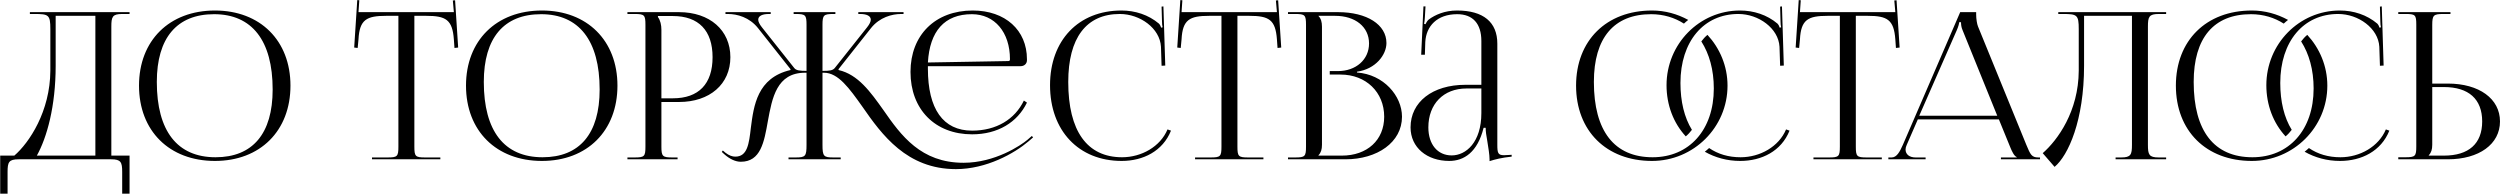 <?xml version="1.0" encoding="UTF-8"?> <svg xmlns="http://www.w3.org/2000/svg" width="7329" height="568" viewBox="0 0 7329 568" fill="none"><path d="M0.6 456.2H42C85.8 418.4 147 326.6 147.6 207.2V85.4C147.6 43.4 142.8 41 100.8 41H87.6V35.6H379.8V41H358.2C329.4 41 326.4 49.4 326.4 78.2V456.2H379.8V567.8H358.2V504.2C358.2 475.4 354.6 467 325.8 467H54.6C25.8 467 22.2 475.4 22.2 504.2V567.8H0.6V456.2ZM108 456.2H279.6V46.4H163.2V192.8C163.2 312.2 137.4 403.4 108 456.2ZM630.122 471.8C496.322 471.8 407.522 383.6 407.522 251C407.522 119 496.322 30.8 630.122 30.8C762.722 30.8 851.522 119 851.522 251C851.522 383.6 762.722 471.8 630.122 471.8ZM631.922 461C740.522 461 799.322 392 799.322 262.4C799.322 119 738.722 41.6 627.722 41.6C518.522 41.6 459.722 111.2 459.722 240.2C459.722 384.2 519.722 461 631.922 461ZM1090.55 467V461.6H1136.15C1164.95 461.6 1167.95 458.6 1167.95 429.8V46.4H1131.95C1074.35 46.4 1053.95 57.8 1050.95 115.4L1048.55 140.6L1038.35 139.4L1047.35 0.2L1053.35 0.8L1050.95 35.6H1330.55L1327.55 1.4L1334.15 0.8L1343.15 139.4L1332.35 140.6L1330.55 115.4C1326.35 57.8 1307.15 46.4 1249.55 46.4H1214.75V429.8C1214.75 458.6 1217.75 461.6 1246.55 461.6H1290.95V467H1090.55ZM1588.72 471.8C1454.92 471.8 1366.12 383.6 1366.12 251C1366.12 119 1454.92 30.8 1588.72 30.8C1721.32 30.8 1810.12 119 1810.12 251C1810.12 383.6 1721.32 471.8 1588.72 471.8ZM1590.52 461C1699.12 461 1757.92 392 1757.92 262.4C1757.92 119 1697.32 41.6 1586.32 41.6C1477.12 41.6 1418.32 111.2 1418.32 240.2C1418.32 384.2 1478.32 461 1590.52 461ZM1928.77 47V50C1935.97 59.6 1938.97 73.4 1938.97 87.2V288.2H1972.57C2048.17 288.2 2088.97 246.2 2088.97 167.6C2088.97 89.6 2048.17 47 1972.57 47H1928.77ZM1839.37 467V461.6H1860.37C1889.17 461.6 1892.17 458.6 1892.17 429.8V72.8C1892.17 44 1889.17 41 1860.37 41H1839.37V35.6H1990.57C2080.57 35.6 2141.17 88.4 2141.17 167.6C2141.17 246.8 2080.57 299 1990.57 299H1938.97V429.8C1938.97 458.6 1942.57 461.6 1971.37 461.6H1986.37V467H1839.37ZM2311.61 467V461.6H2332.61C2361.41 461.6 2364.41 458 2364.41 424.4V213.2H2360.21C2276.81 213.2 2263.61 287 2251.01 355.4C2240.21 416.6 2230.01 474.2 2171.81 474.2C2156.81 474.2 2140.01 467 2123.21 452L2116.01 445.4L2119.01 441.2L2126.81 447.8C2137.61 456.2 2147.21 459.2 2155.61 459.2C2191.01 459.2 2195.81 422 2201.21 374.6C2209.61 309.8 2219.81 228.2 2317.01 205.4L2317.61 203L2222.21 82.4C2197.01 50.6 2161.01 41 2134.01 41H2126.81V35.6H2259.41V41H2254.01C2235.41 41 2222.81 46.4 2222.81 57.8C2222.81 63.2 2226.41 71 2233.61 80L2328.41 199.4C2333.81 206.6 2345.21 207.8 2364.41 207.8V72.8C2364.41 44 2361.41 41 2332.61 41H2326.61V35.6H2449.01V41H2443.61C2414.81 41 2411.21 44 2411.21 72.8V207.8C2432.21 207.8 2441.21 206.6 2447.21 199.4L2542.01 80C2549.21 71 2552.81 63.2 2552.81 57.8C2552.81 46.4 2540.21 41 2521.61 41H2516.21V35.6H2648.81V41H2641.61C2615.21 41 2578.61 50.6 2553.41 82.4L2458.01 203L2458.61 205.4C2515.61 218.6 2551.61 269 2590.01 323C2641.61 397.4 2699.81 477.2 2824.61 477.2C2917.01 477.2 2992.61 426.2 3011.81 410L3025.01 398.6L3028.61 402.8L3015.41 414.2C2974.01 449.6 2891.81 495.8 2802.41 495.8C2658.41 495.8 2585.21 395 2528.21 312.8C2489.81 258.8 2457.41 213.2 2415.41 213.2H2411.21V424.4C2411.21 458.6 2414.81 461.6 2443.61 461.6H2464.61V467H2311.61ZM2720.21 194C2720.21 196.4 2720.21 198.8 2720.21 201.2C2720.21 319.4 2764.61 383 2849.81 383C2920.61 383 2975.21 350 3001.61 294.8L3010.61 300.8C2982.41 359 2924.81 393.8 2849.81 393.8C2741.21 393.8 2669.21 320.6 2669.21 210.8C2669.21 102.8 2741.81 30.8 2851.61 30.8C2947.01 30.8 3010.61 88.4 3010.61 173.6V176.6C3010.61 186.8 3002.81 194 2992.01 194H2720.21ZM2720.21 183.2L2956.01 179C2959.61 179 2960.81 177.2 2960.81 173.6C2960.81 94.4 2915.81 41.6 2849.21 41.6C2768.81 41.6 2725.61 91.4 2720.21 183.2ZM3078.28 249.8C3078.28 118.4 3161.68 30.8 3287.68 30.8C3327.88 30.8 3366.88 43.4 3397.48 69.2C3400.48 72.2 3402.88 77 3404.08 81.2L3408.28 80C3407.08 75.2 3406.48 69.2 3406.48 62.6L3405.28 19.4L3410.68 18.8L3416.08 192.2L3405.28 192.8L3403.48 137C3400.48 83 3342.28 41 3282.88 41C3184.48 41 3131.68 111.2 3131.68 240.2C3131.68 384.2 3186.88 461 3289.48 461C3346.48 461 3401.68 429.8 3422.68 379.4L3432.88 383C3408.88 443 3351.28 471.8 3288.28 471.8C3162.28 471.8 3078.28 383 3078.28 249.8ZM3503.44 467V461.6H3549.04C3577.84 461.6 3580.84 458.6 3580.84 429.8V46.4H3544.84C3487.24 46.4 3466.84 57.8 3463.84 115.4L3461.44 140.6L3451.24 139.4L3460.24 0.2L3466.24 0.8L3463.84 35.6H3743.44L3740.44 1.4L3747.04 0.8L3756.04 139.4L3745.24 140.6L3743.44 115.4C3739.24 57.8 3720.04 46.4 3662.44 46.4H3627.64V429.8C3627.64 458.6 3630.64 461.6 3659.44 461.6H3703.84V467H3503.44ZM3865.29 456.2H3933.69C4008.09 456.2 4057.89 410.6 4057.89 342.2C4057.89 270.2 4004.49 218.6 3930.09 218.6H3898.29V208.4H3922.29C3975.09 208.4 4013.49 174.8 4013.49 127.4C4013.49 78.8 3973.29 46.4 3913.89 46.4H3865.29V47C3872.49 54.2 3875.49 64.4 3875.49 78.2V424.4C3875.49 438.2 3872.49 447.8 3865.29 455V456.2ZM3775.89 467V461.6H3796.89C3825.69 461.6 3828.69 458.6 3828.69 429.8V72.8C3828.69 44 3825.69 41 3796.89 41H3775.89V35.6H3922.29C4007.49 35.6 4064.49 72.2 4064.49 126.2C4064.49 160.4 4033.29 202.4 3978.09 210.2V212.6C4056.09 218 4110.09 281 4110.09 342.2C4110.09 417.2 4037.49 467 3944.49 467H3775.89ZM4342.77 248.6V120.2C4342.77 69.2 4317.57 41.6 4271.97 41.6C4212.57 41.6 4180.77 77 4178.37 123.2L4177.17 160.4H4166.37L4172.97 18.8H4178.97L4177.17 50.6C4176.57 59 4175.97 65.6 4174.77 69.8L4178.97 71C4179.57 69.2 4184.37 60.2 4188.57 57.2C4207.17 43.4 4235.37 30.8 4271.37 30.8C4348.77 30.8 4389.57 65 4389.57 128V424.4C4389.57 448.4 4391.37 455 4409.37 455C4412.97 455 4421.37 454.4 4421.37 454.4L4431.57 453.8V459.2C4402.77 462.2 4383.57 467 4366.77 472.4V467.6C4366.77 453.2 4363.17 432.8 4360.17 413.6C4357.17 398.6 4355.37 384.2 4355.37 374.6H4349.37C4331.37 446.6 4291.77 471.8 4248.57 471.8C4183.77 471.8 4135.17 432.8 4135.17 373.4C4135.17 299 4199.37 248.6 4295.97 248.6H4342.77ZM4342.77 259.4H4298.97C4231.77 259.4 4187.37 305 4187.37 373.4C4187.37 423.2 4214.37 455.6 4255.77 455.6C4297.77 455.6 4342.77 417.2 4342.77 331.4V259.4ZM4987.61 121.4C4993.01 114.2 4999.01 107.6 5005.61 102.2C5041.61 141.2 5064.41 193.4 5064.41 251C5064.41 373.4 4964.81 471.8 4843.01 471.8C4709.21 471.8 4620.41 383.6 4620.41 251C4620.41 119 4709.21 30.8 4843.01 30.8C4881.41 30.8 4917.41 41 4949.21 58.4C4945.01 61.4 4940.81 65.6 4936.61 69.2C4909.61 51.8 4876.61 41.6 4840.61 41.6C4731.41 41.6 4672.61 111.2 4672.61 240.2C4672.61 384.2 4732.61 461 4844.81 461C4952.21 461 5024.21 380.6 5024.21 259.4C5024.21 204.8 5011.01 158 4987.61 121.4ZM4997.81 444.8C5002.01 441.2 5006.21 438.2 5010.41 434C5036.81 452 5067.41 461 5102.81 461C5159.81 461 5215.01 429.8 5236.01 379.4L5246.21 383C5222.21 443 5164.61 471.8 5101.61 471.8C5063.81 471.8 5028.41 462.2 4997.81 444.8ZM4960.01 380.6C4954.61 387.8 4948.61 394.4 4942.01 399.8C4906.01 360.8 4885.61 308 4885.61 249.8C4885.61 129.2 4981.61 30.8 5101.01 30.8C5141.21 30.8 5180.21 43.4 5210.81 69.2C5213.81 72.2 5216.21 77 5217.41 81.2L5221.61 80C5220.41 75.2 5219.81 69.2 5219.81 62.6L5218.61 19.4L5224.01 18.8L5229.41 192.2L5218.61 192.8L5216.81 137C5213.81 83 5155.61 41 5096.21 41C4994.21 41 4926.41 122 4926.41 243.2C4926.41 297.8 4937.81 344.6 4960.01 380.6ZM5316.33 467V461.6H5361.93C5390.73 461.6 5393.73 458.6 5393.73 429.8V46.4H5357.73C5300.13 46.4 5279.73 57.8 5276.73 115.4L5274.33 140.6L5264.13 139.4L5273.13 0.2L5279.13 0.8L5276.73 35.6H5556.33L5553.33 1.4L5559.93 0.8L5568.93 139.4L5558.13 140.6L5556.33 115.4C5552.13 57.8 5532.93 46.4 5475.33 46.4H5440.53V429.8C5440.53 458.6 5443.53 461.6 5472.33 461.6H5516.73V467H5316.33ZM5535.91 467V461.6H5545.51C5560.51 461.6 5569.51 444.8 5578.51 424.4L5746.51 35.6H5793.31V42.8C5793.31 54.8 5795.71 70.4 5798.71 77.6L5940.31 424.4C5952.31 453.2 5955.91 461.6 5975.71 461.6H5980.51V467H5865.91V461.6H5912.11V460.4C5904.31 457.4 5897.71 442.4 5893.51 432.2L5859.91 350H5622.31L5589.91 424.4C5587.51 429.8 5586.31 434 5586.31 438.2C5586.31 452.6 5597.71 461.6 5615.71 461.6H5645.11V467H5535.91ZM5626.51 339.2H5855.11L5753.71 89C5749.51 79.4 5748.91 71.6 5748.91 65H5743.51C5743.51 68.6 5741.71 76.4 5736.31 89L5626.51 339.2ZM6034.05 35.6H6085.65H6250.05H6350.25V41H6328.65C6299.85 41 6296.85 49.4 6296.85 78.2V424.4C6296.85 453.2 6299.85 461.6 6328.65 461.6H6350.25V467H6202.05V461.6H6218.25C6247.05 461.6 6250.05 453.2 6250.05 424.4V46.4H6109.65V192.8C6109.65 353 6063.45 455.6 6023.25 489.2L5988.45 449C6032.25 410.6 6093.45 326.6 6094.05 207.2V85.4C6094.05 43.4 6089.25 41 6047.25 41H6034.05V35.6ZM6746.01 121.4C6751.41 114.2 6757.41 107.6 6764.01 102.2C6800.01 141.2 6822.81 193.4 6822.81 251C6822.81 373.4 6723.21 471.8 6601.41 471.8C6467.61 471.8 6378.81 383.6 6378.81 251C6378.81 119 6467.61 30.8 6601.41 30.8C6639.81 30.8 6675.81 41 6707.61 58.4C6703.41 61.4 6699.21 65.6 6695.01 69.2C6668.01 51.8 6635.01 41.6 6599.01 41.6C6489.81 41.6 6431.01 111.2 6431.01 240.2C6431.01 384.2 6491.01 461 6603.21 461C6710.61 461 6782.61 380.6 6782.61 259.4C6782.61 204.8 6769.41 158 6746.01 121.4ZM6756.21 444.8C6760.41 441.2 6764.61 438.2 6768.81 434C6795.21 452 6825.81 461 6861.21 461C6918.21 461 6973.41 429.8 6994.41 379.4L7004.61 383C6980.61 443 6923.01 471.8 6860.01 471.8C6822.21 471.8 6786.81 462.2 6756.21 444.8ZM6718.41 380.6C6713.01 387.8 6707.01 394.4 6700.41 399.8C6664.41 360.8 6644.01 308 6644.01 249.8C6644.01 129.2 6740.01 30.8 6859.41 30.8C6899.61 30.8 6938.61 43.4 6969.21 69.2C6972.21 72.2 6974.61 77 6975.81 81.2L6980.01 80C6978.81 75.2 6978.21 69.2 6978.21 62.6L6977.01 19.4L6982.41 18.8L6987.81 192.2L6977.01 192.8L6975.21 137C6972.21 83 6914.01 41 6854.61 41C6752.61 41 6684.81 122 6684.81 243.2C6684.81 297.8 6696.21 344.6 6718.41 380.6ZM7030.78 467V461H7051.78C7080.58 461 7083.58 458 7083.58 429.2V72.2C7083.58 43.4 7080.58 41 7051.78 41H7030.78V35.6H7183.78V41H7162.78C7133.98 41 7130.38 44.6 7130.38 73.4V245H7175.98C7267.78 245 7328.98 289.4 7328.98 356C7328.98 422.6 7267.78 467 7175.98 467H7030.78ZM7130.38 255.2V424.4C7130.38 438.2 7127.38 447.8 7120.18 455V456.2H7164.58C7237.18 456.2 7276.78 421.4 7276.78 356C7276.78 290.6 7237.18 255.2 7164.58 255.2H7130.38Z" fill="black"></path></svg> 